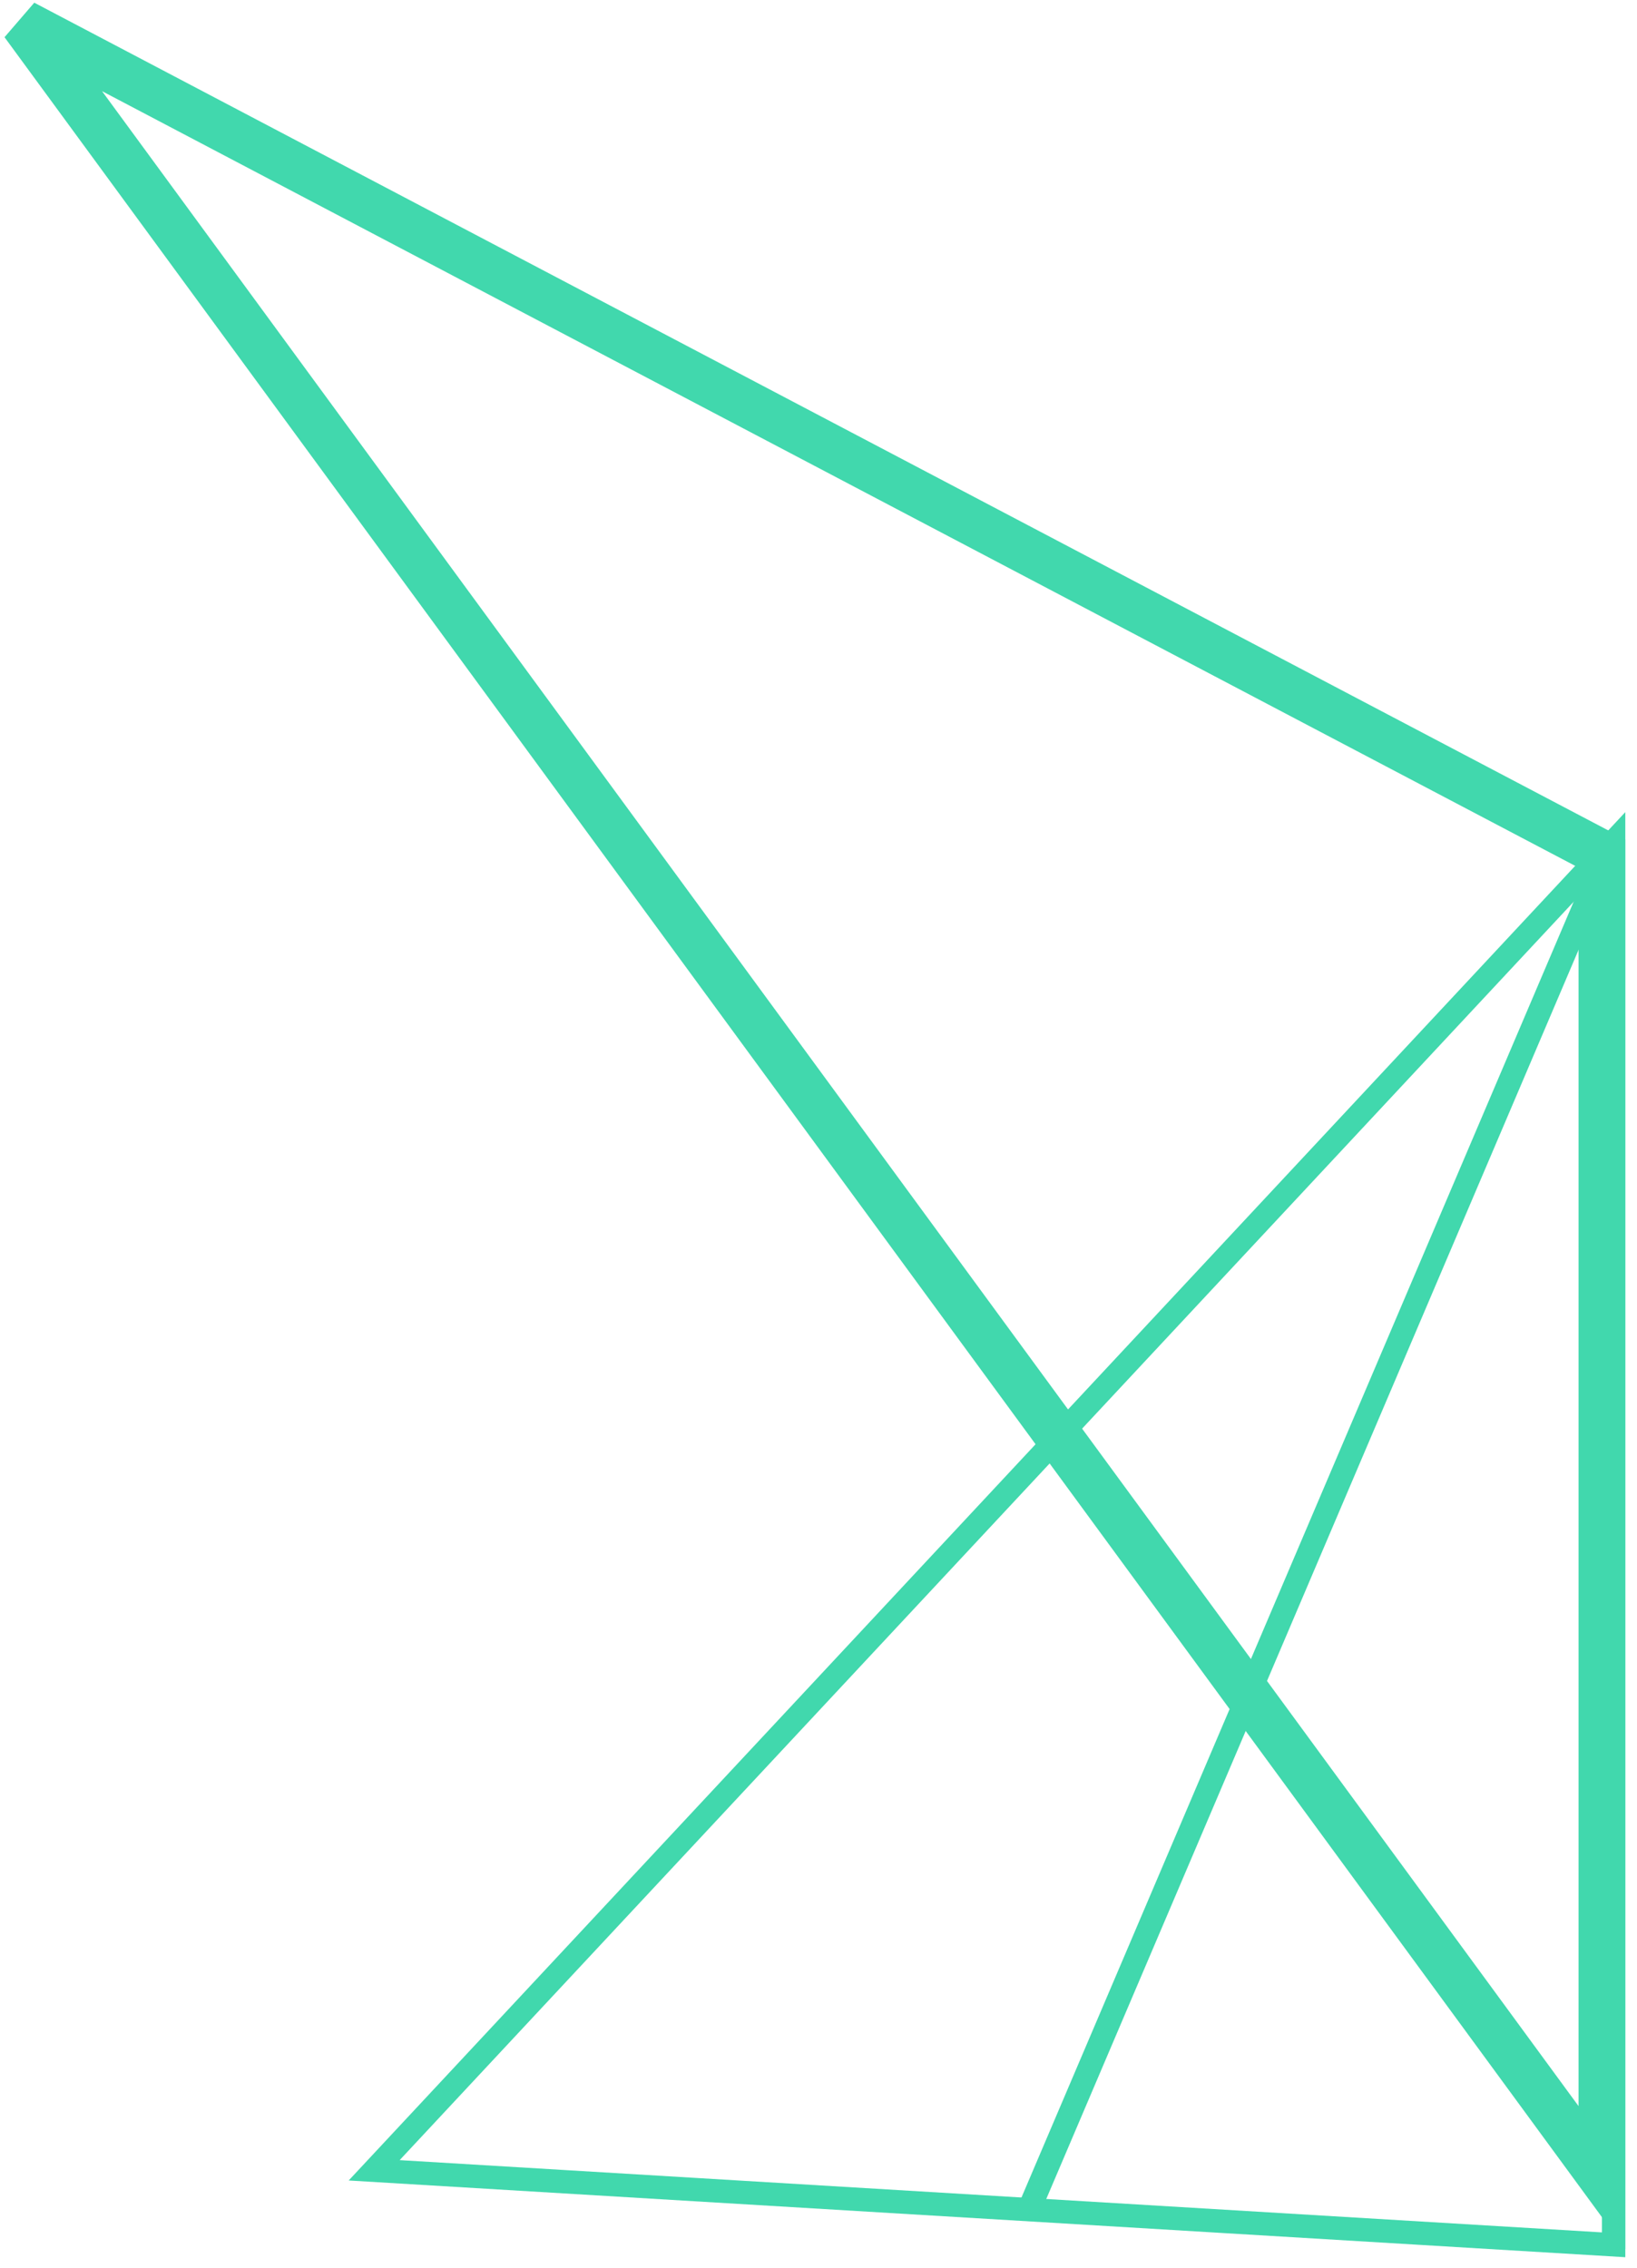 <svg width="70" height="97" viewBox="0 0 70 97" fill="none" xmlns="http://www.w3.org/2000/svg">
<path d="M69 36L16 92.814L69 96V36Z" stroke="#41D8AD"/>
<path d="M68.5 37L44 94.5" stroke="#41D8AD"/>
<path d="M68.5 93.125V36.5L1 1L68.5 93.125Z" stroke="#41D8AD" stroke-width="2"/>
</svg>
